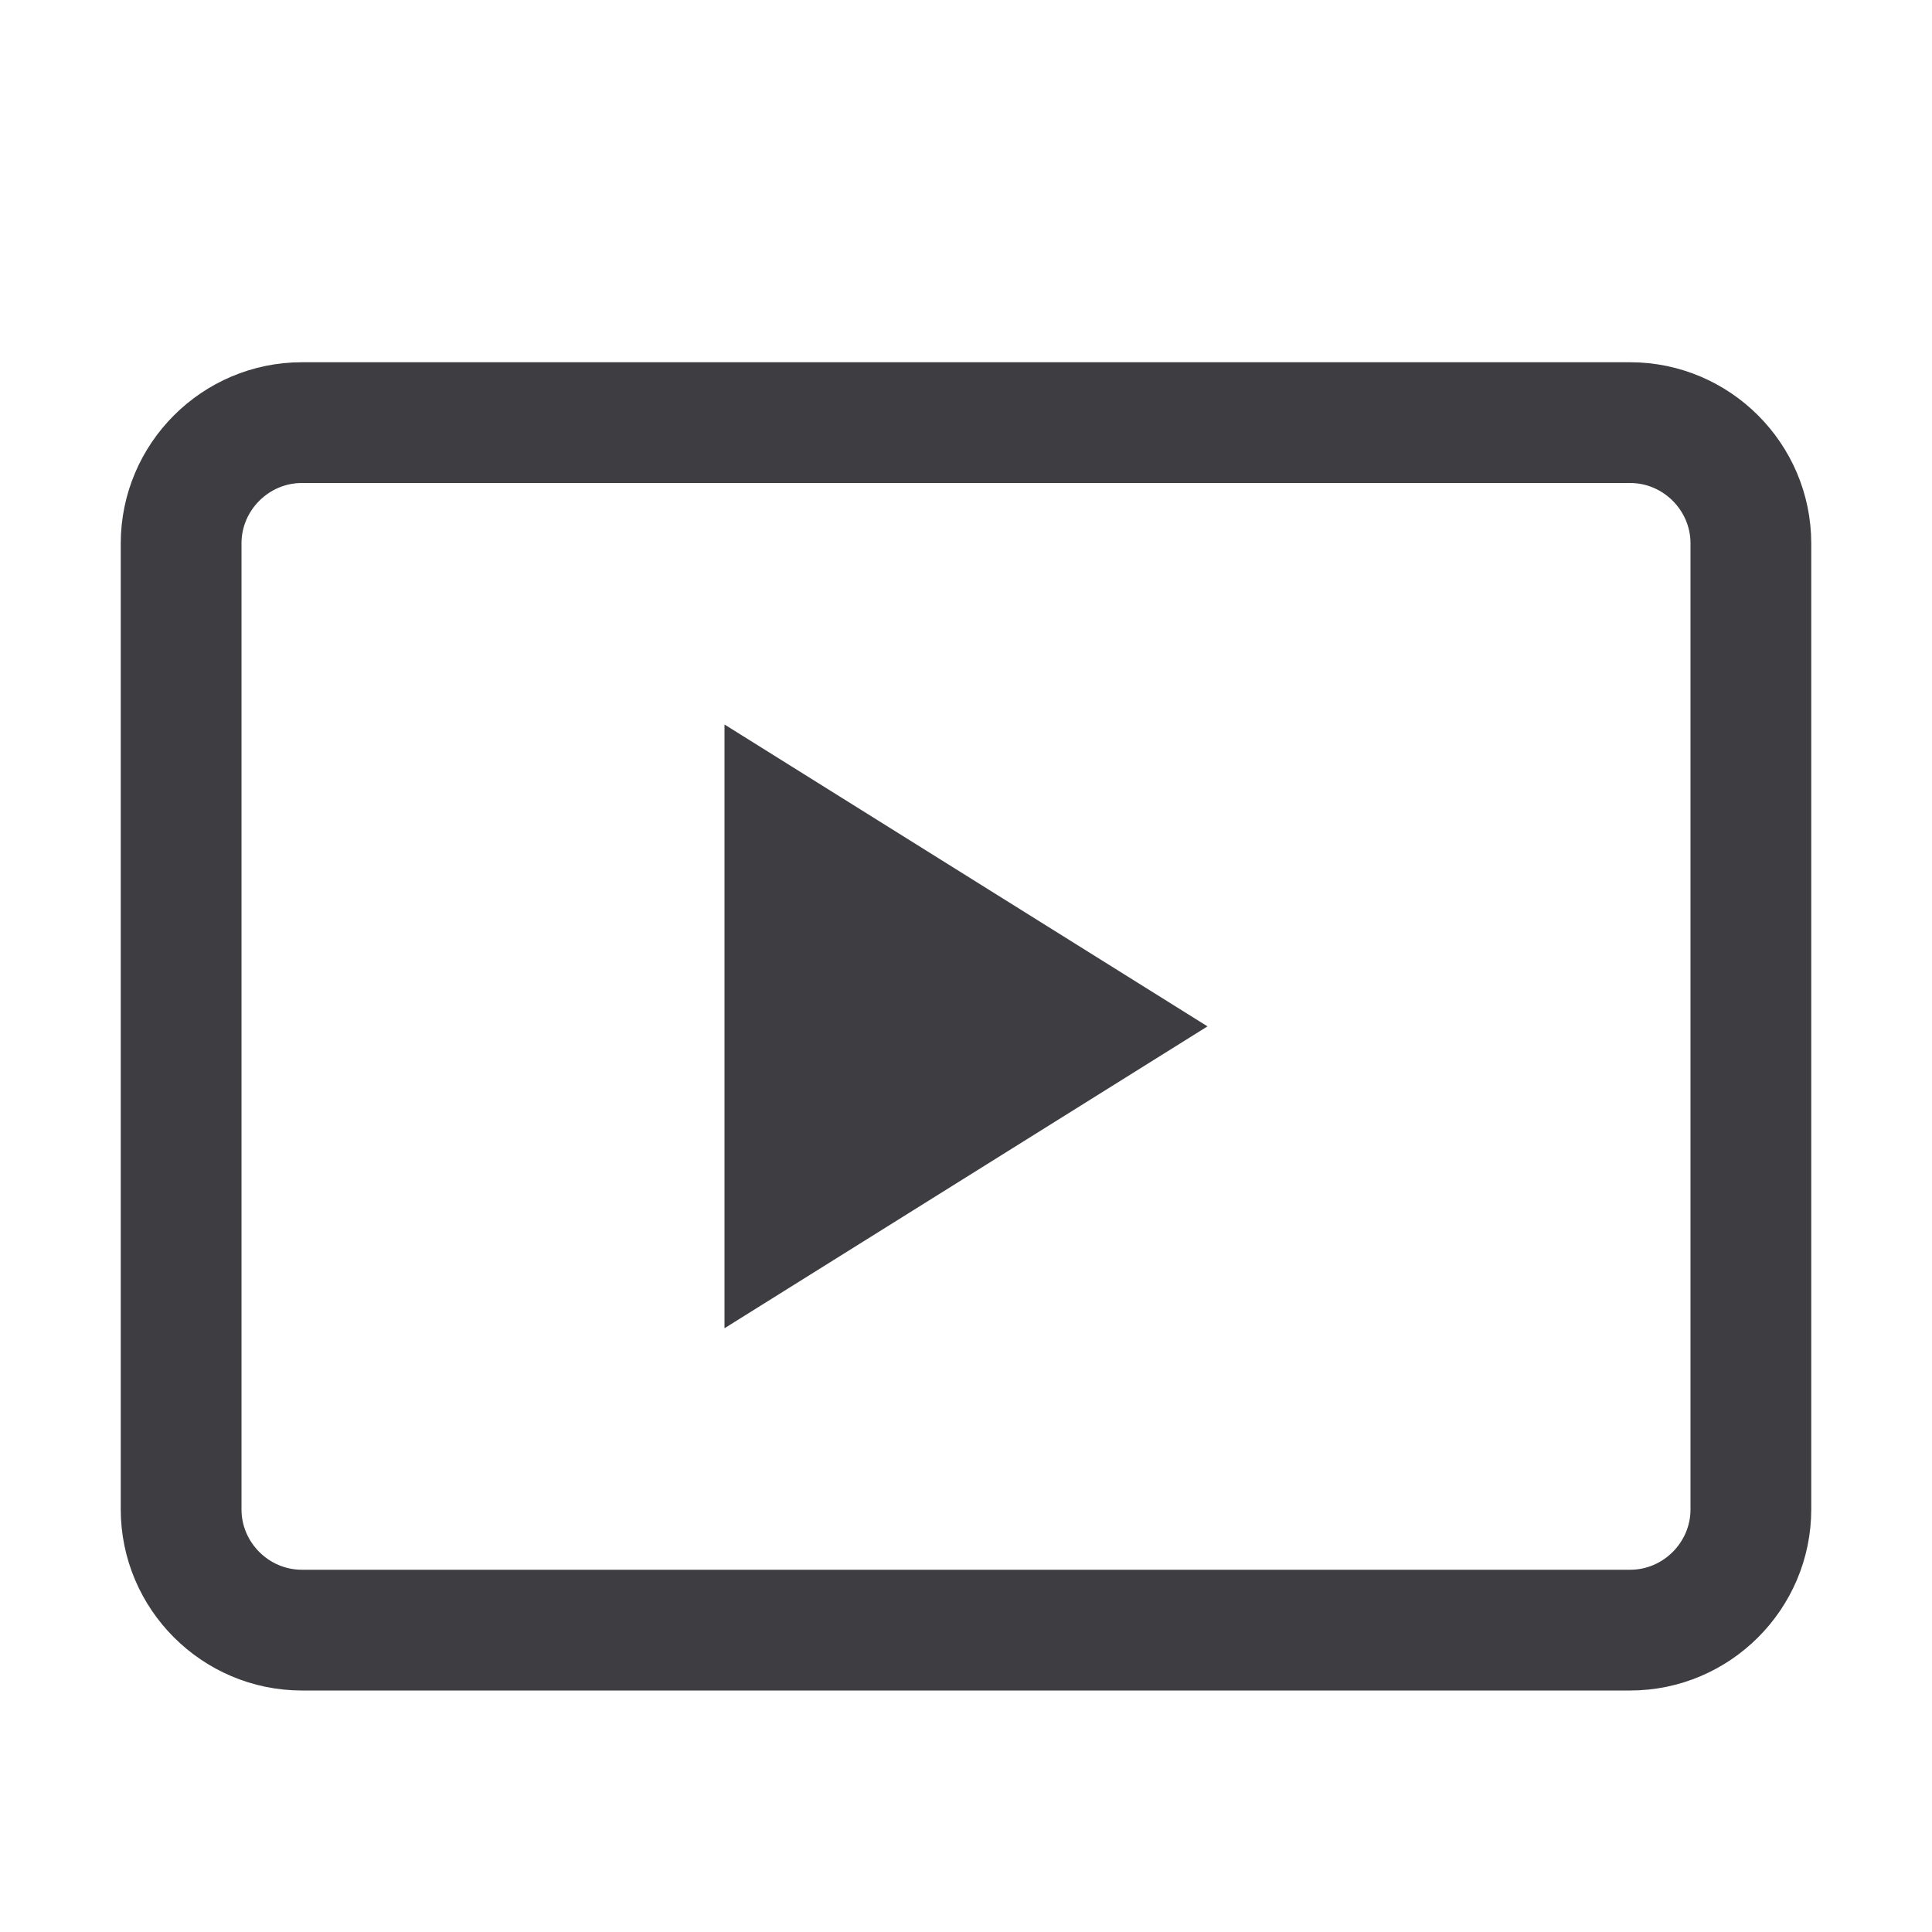 <svg width="16" height="16" viewBox="0 0 16 16" fill="none" xmlns="http://www.w3.org/2000/svg">
<path d="M13.5 13.5H2.5C1.95 13.5 1.5 13.05 1.5 12.5V4.5C1.5 3.95 1.95 3.5 2.5 3.5H13.5C14.05 3.5 14.5 3.95 14.5 4.5V12.5C14.5 13.05 14.05 13.5 13.5 13.5Z" stroke="#3D3D42" stroke-miterlimit="10" stroke-linecap="round"/>
<path d="M6 11V6L10 8.5L6 11Z" fill="#3D3D42"/>
</svg>
